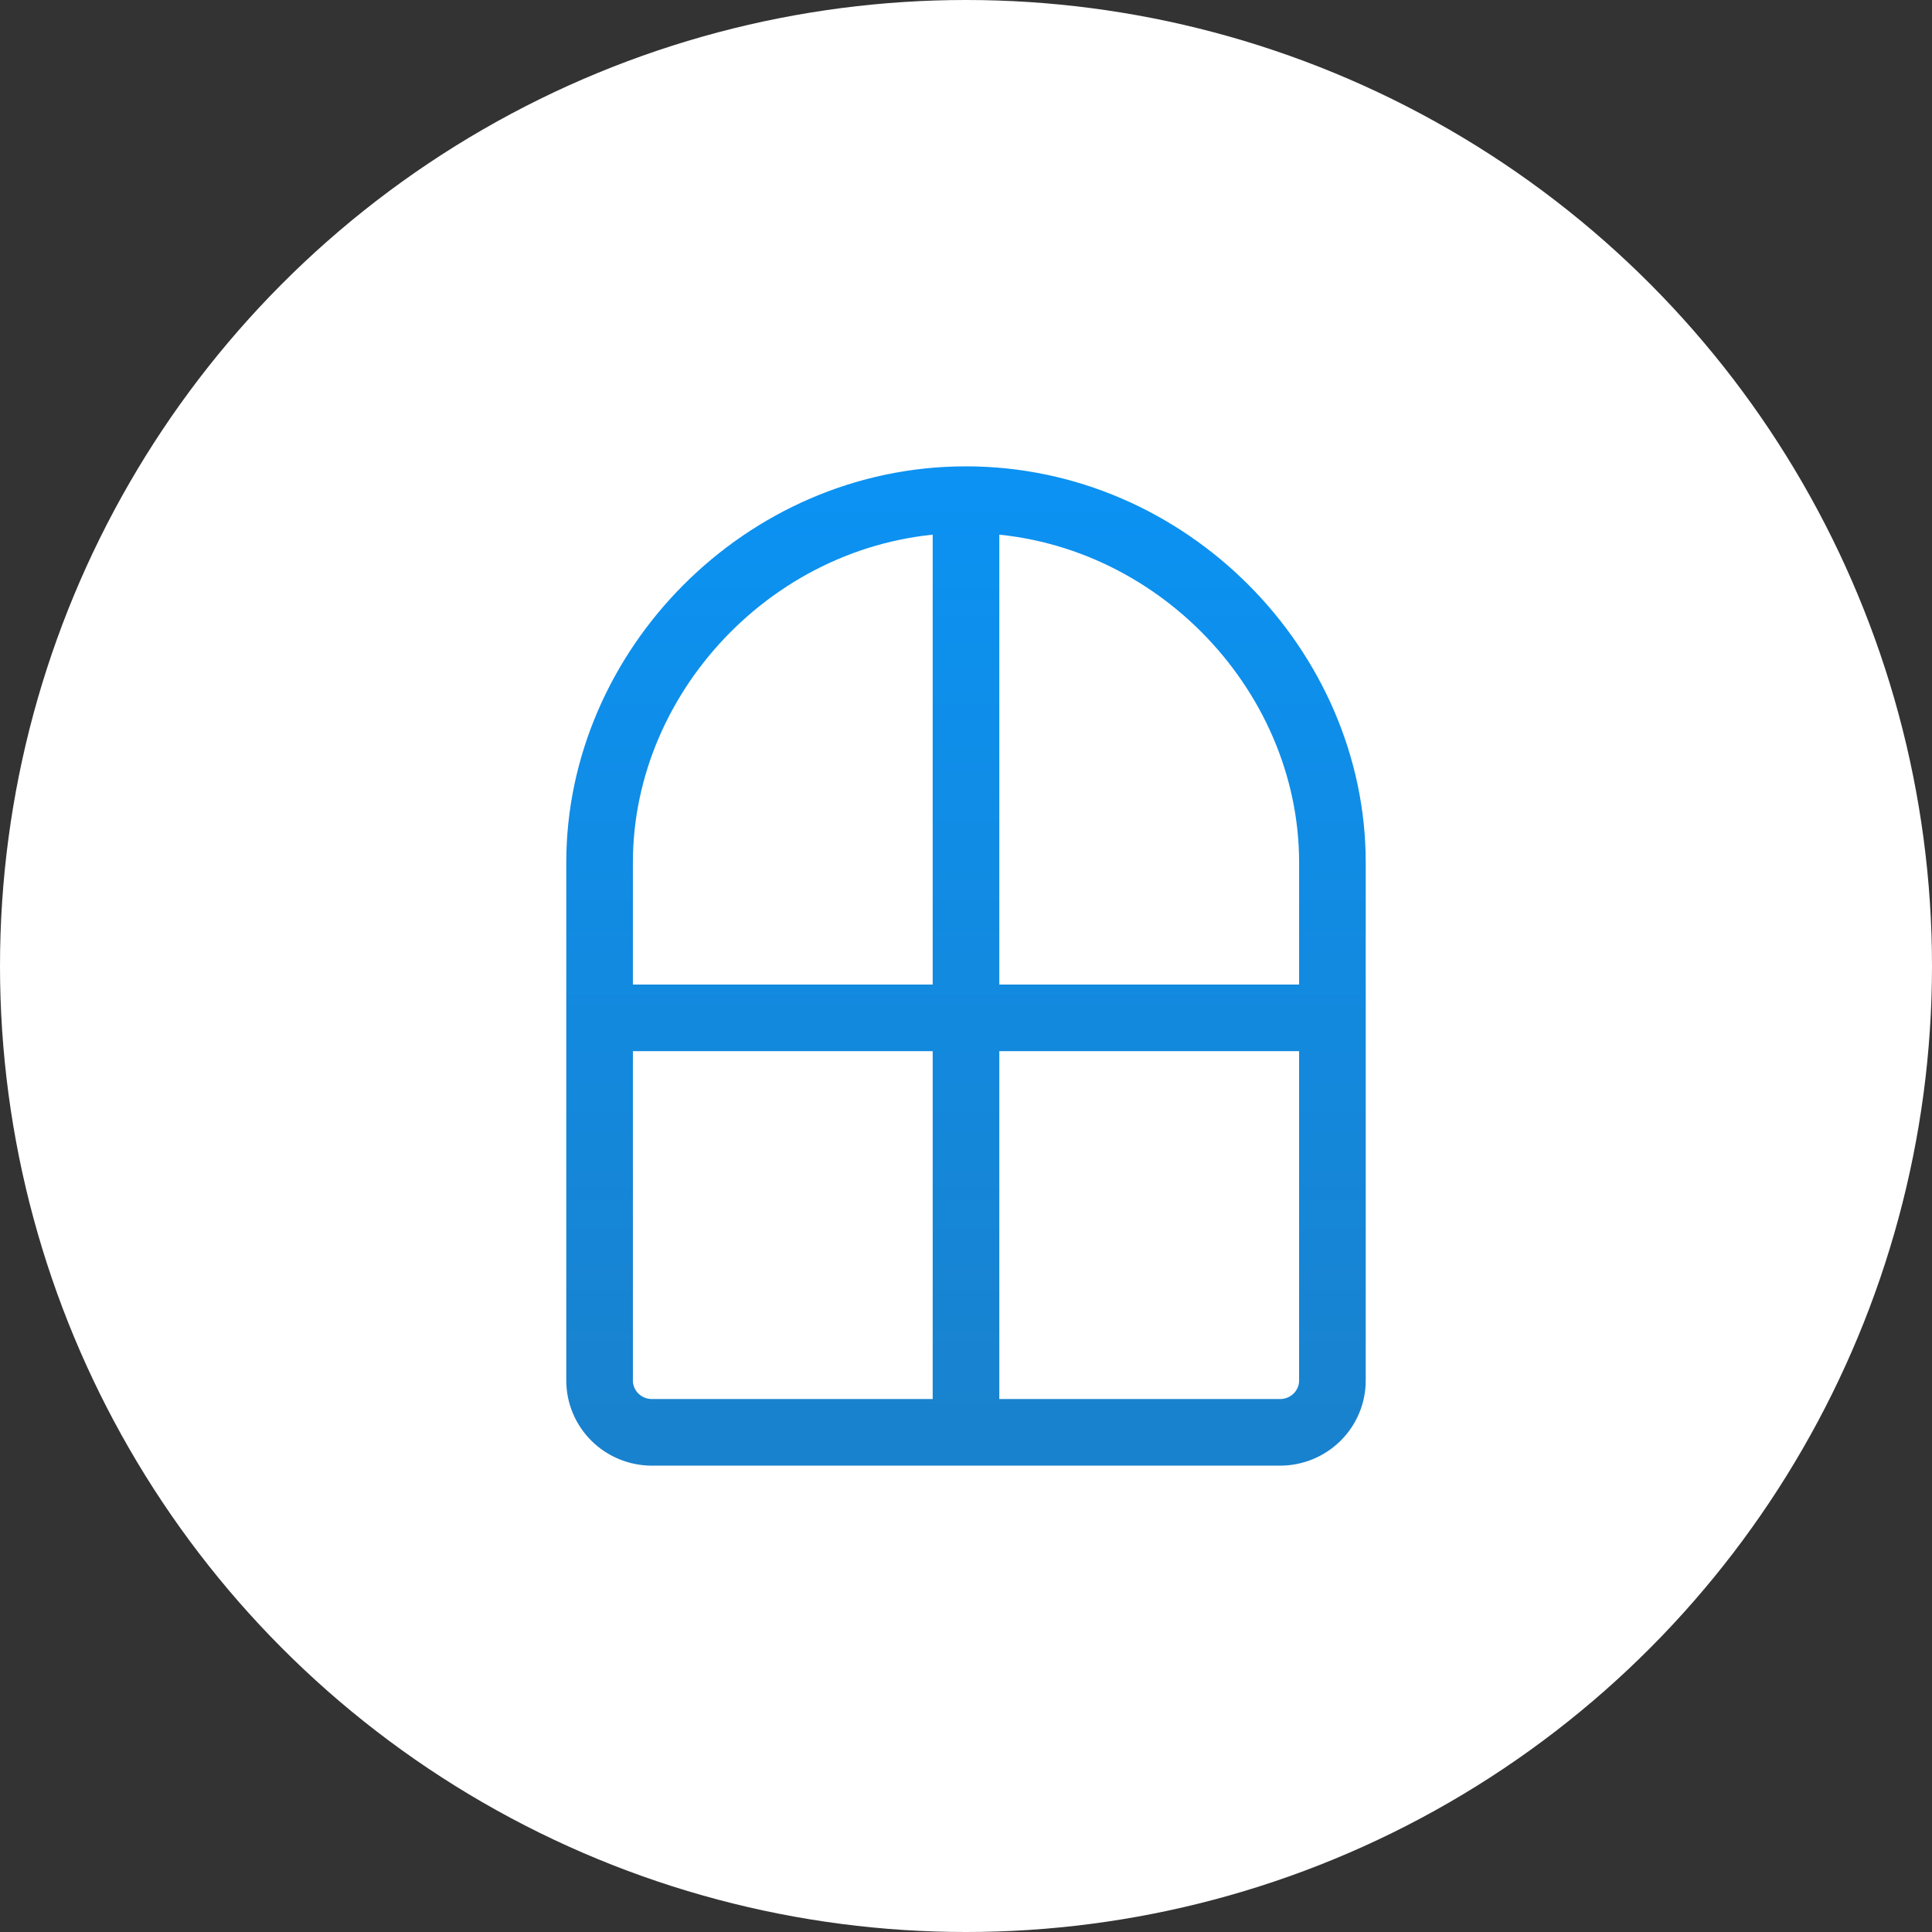 <?xml version="1.0" encoding="UTF-8"?> <svg xmlns="http://www.w3.org/2000/svg" width="58" height="58" viewBox="0 0 58 58" fill="none"><rect x="0" y="0" width="58" height="58" fill="#333333" stroke="none"/><circle cx="29" cy="29" r="29" fill="white"></circle><path d="M29 15C22.925 15 18 20.09 18 25.889V41.444C18 41.857 18.166 42.253 18.46 42.544C18.755 42.836 19.155 43 19.571 43H38.429C38.845 43 39.245 42.836 39.54 42.544C39.834 42.253 40 41.857 40 41.444V25.889C40 20.09 35.075 15 29 15ZM29 15V43M18 30.556H40" stroke="url(#paint0_linear_400_285)" stroke-width="2" stroke-linecap="round" stroke-linejoin="round"></path><defs><linearGradient id="paint0_linear_400_285" x1="29" y1="15" x2="29" y2="43" gradientUnits="userSpaceOnUse"><stop stop-color="#0B92F2"></stop><stop offset="1" stop-color="#1982CE"></stop></linearGradient></defs></svg> 